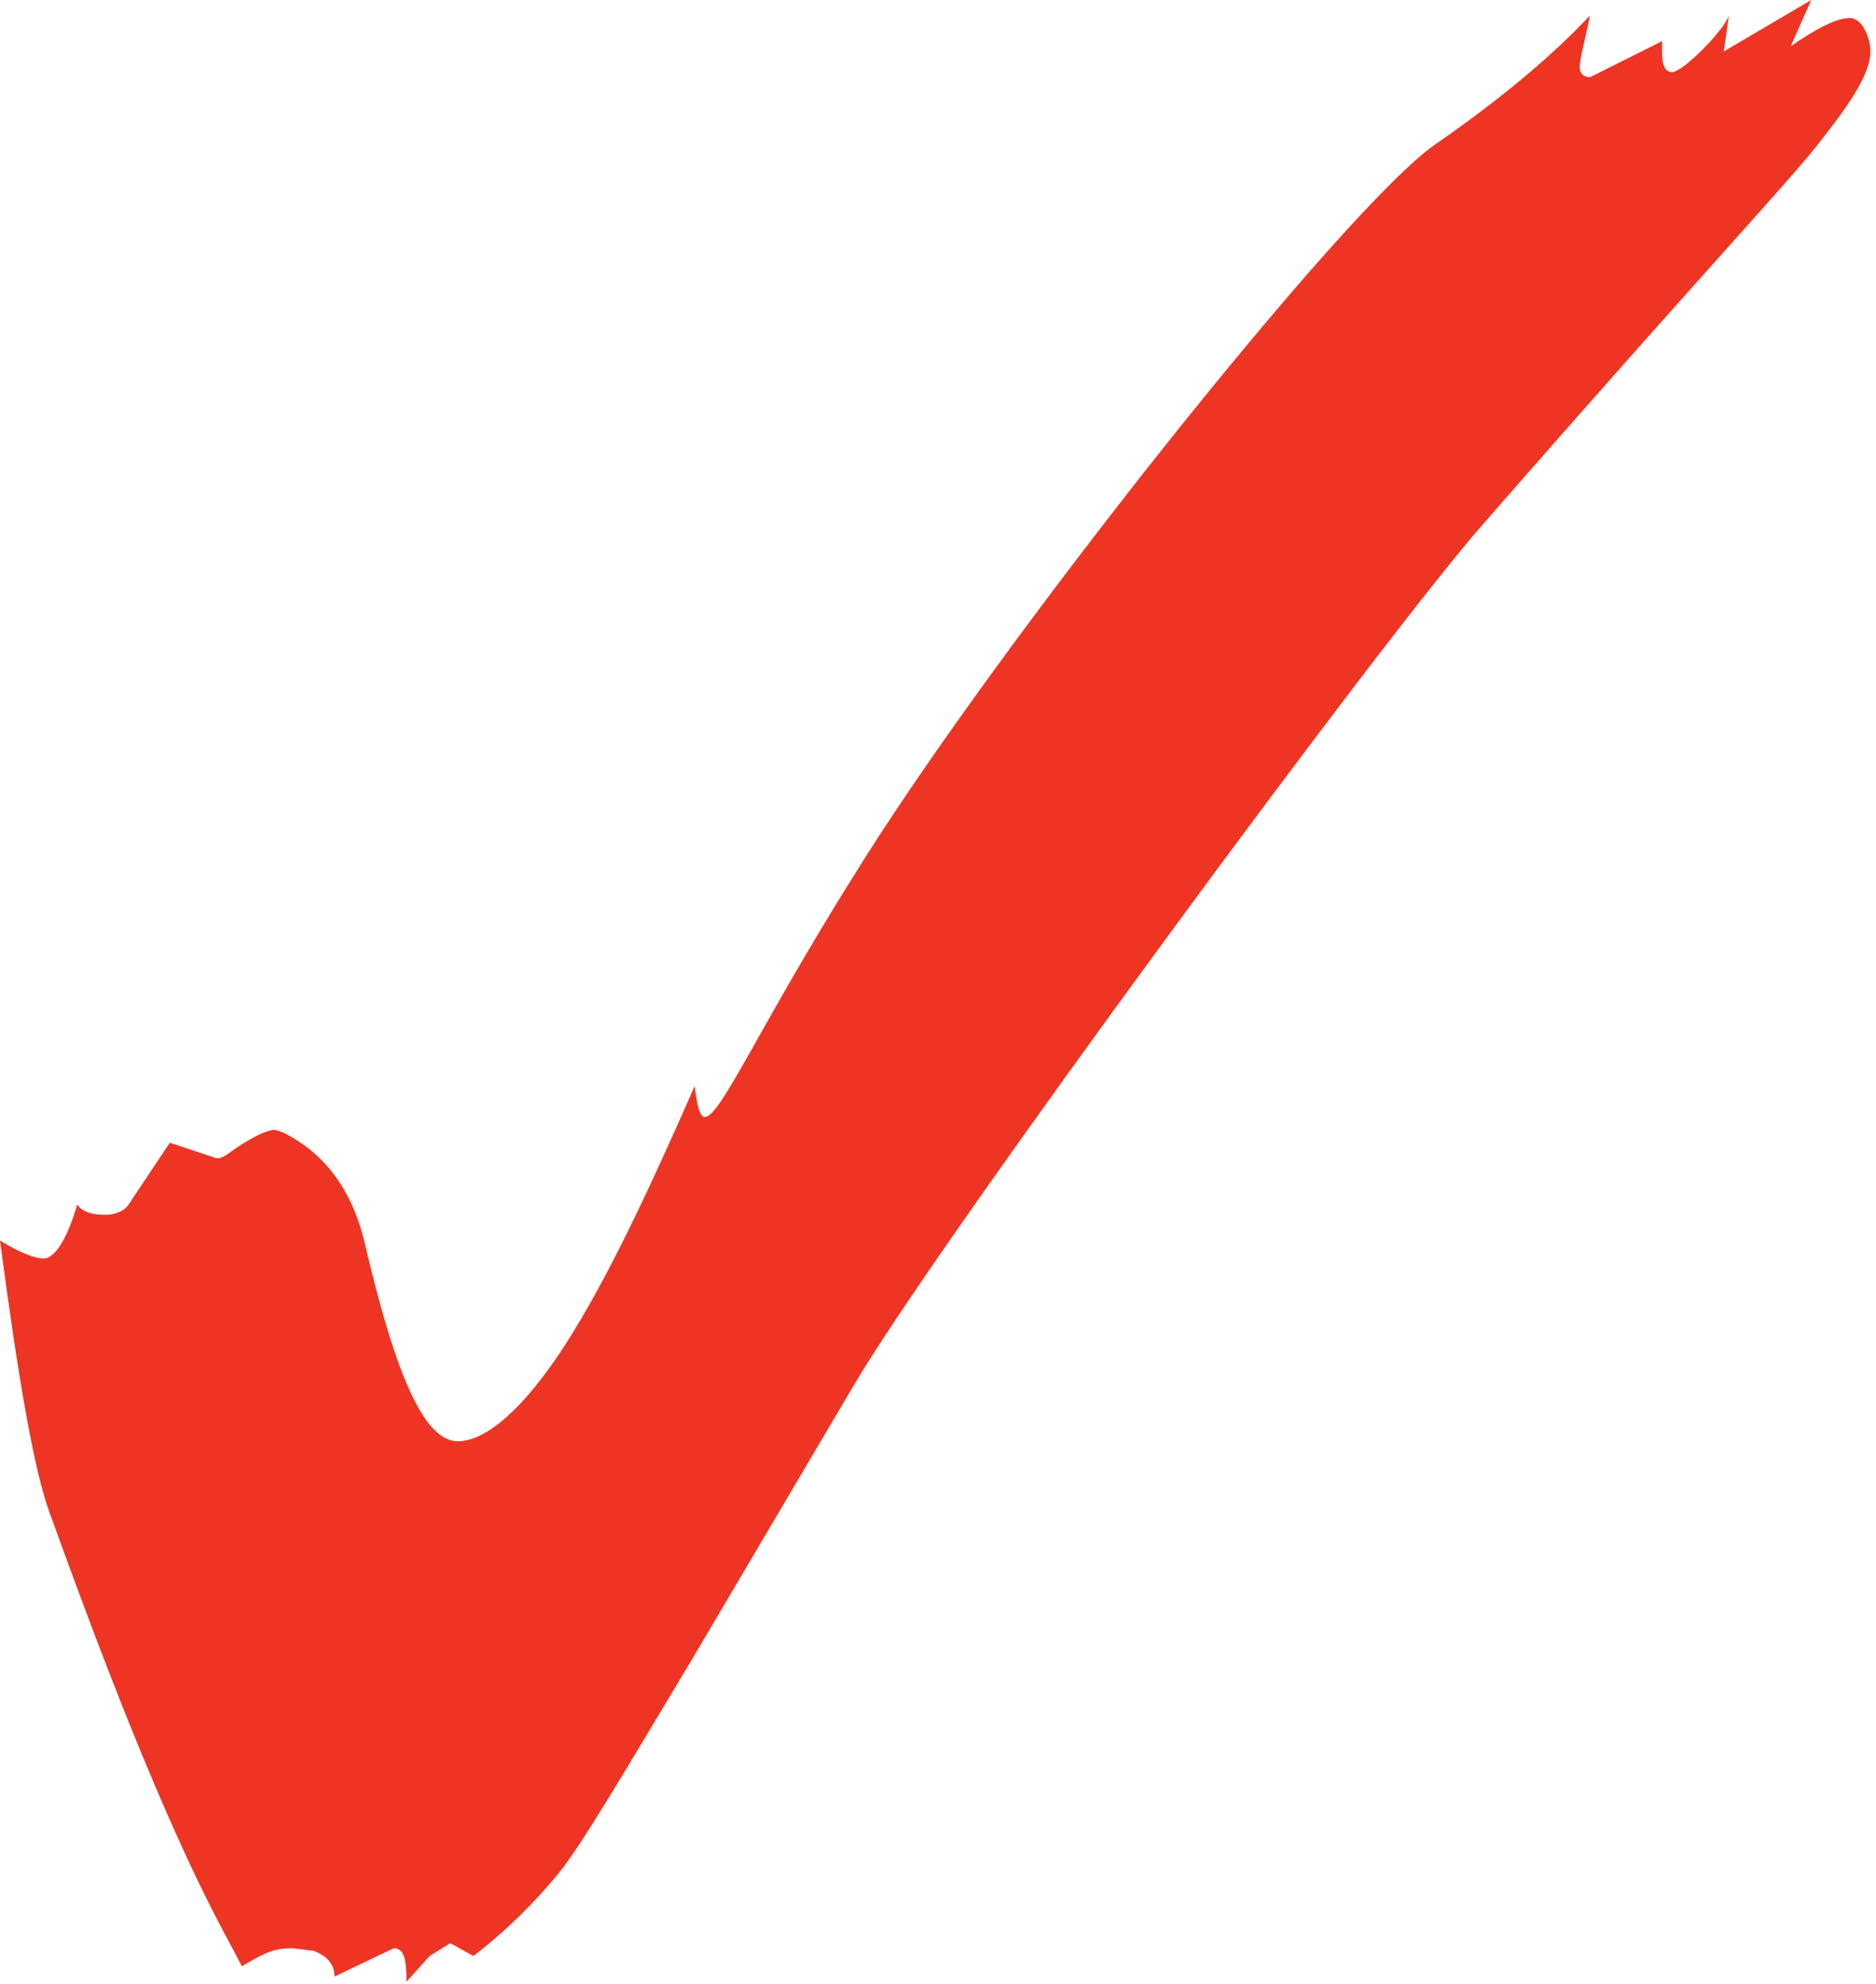 <svg width="35" height="37" viewBox="0 0 35 37" fill="none" xmlns="http://www.w3.org/2000/svg">
<path id="&#226;&#156;&#147;" d="M7.584 36.96C7.584 36.528 7.536 36.336 7.344 36.336L6.24 36.864C6.24 36.624 6.096 36.48 5.856 36.384L5.472 36.336C5.136 36.336 4.992 36.384 4.512 36.672C4.368 36.384 4.176 36.048 4.032 35.76C2.784 33.36 1.488 29.76 0.912 28.176C0.624 27.36 0.336 25.68 0 23.136C0.384 23.376 0.672 23.472 0.816 23.472C1.008 23.472 1.248 23.136 1.44 22.464C1.536 22.608 1.728 22.656 1.968 22.656C2.112 22.656 2.304 22.608 2.4 22.464L3.168 21.312L4.032 21.6H4.08C4.176 21.6 4.32 21.456 4.56 21.312C4.8 21.168 4.992 21.072 5.136 21.072L5.28 21.12C6.048 21.504 6.576 22.176 6.816 23.232C7.392 25.68 7.92 26.88 8.544 26.88C9.072 26.88 9.792 26.256 10.56 25.056C11.328 23.856 12.096 22.224 12.96 20.256C13.008 20.64 13.056 20.832 13.152 20.832C13.44 20.832 14.16 19.152 15.936 16.32C18.576 12.048 25.104 3.84 26.784 2.688C28.032 1.824 28.992 1.008 29.664 0.288C29.568 0.768 29.472 1.104 29.472 1.248C29.472 1.392 29.568 1.44 29.664 1.44L31.008 0.768V0.96C31.008 1.2 31.056 1.344 31.2 1.344C31.392 1.344 32.16 0.576 32.256 0.288L32.16 0.96L33.792 0L33.408 0.864C33.888 0.528 34.272 0.336 34.512 0.336C34.752 0.336 34.896 0.72 34.896 0.96C34.896 1.344 34.56 1.872 34.032 2.544C33.456 3.312 32.016 4.8 27.696 9.744C25.824 11.856 17.52 23.136 15.936 25.824L12.96 30.864C11.664 33.024 10.848 34.416 10.416 34.944C9.984 35.472 9.456 36 8.832 36.48L8.4 36.24L8.016 36.48L7.584 36.96Z" fill="#EE3524"/>
</svg>
